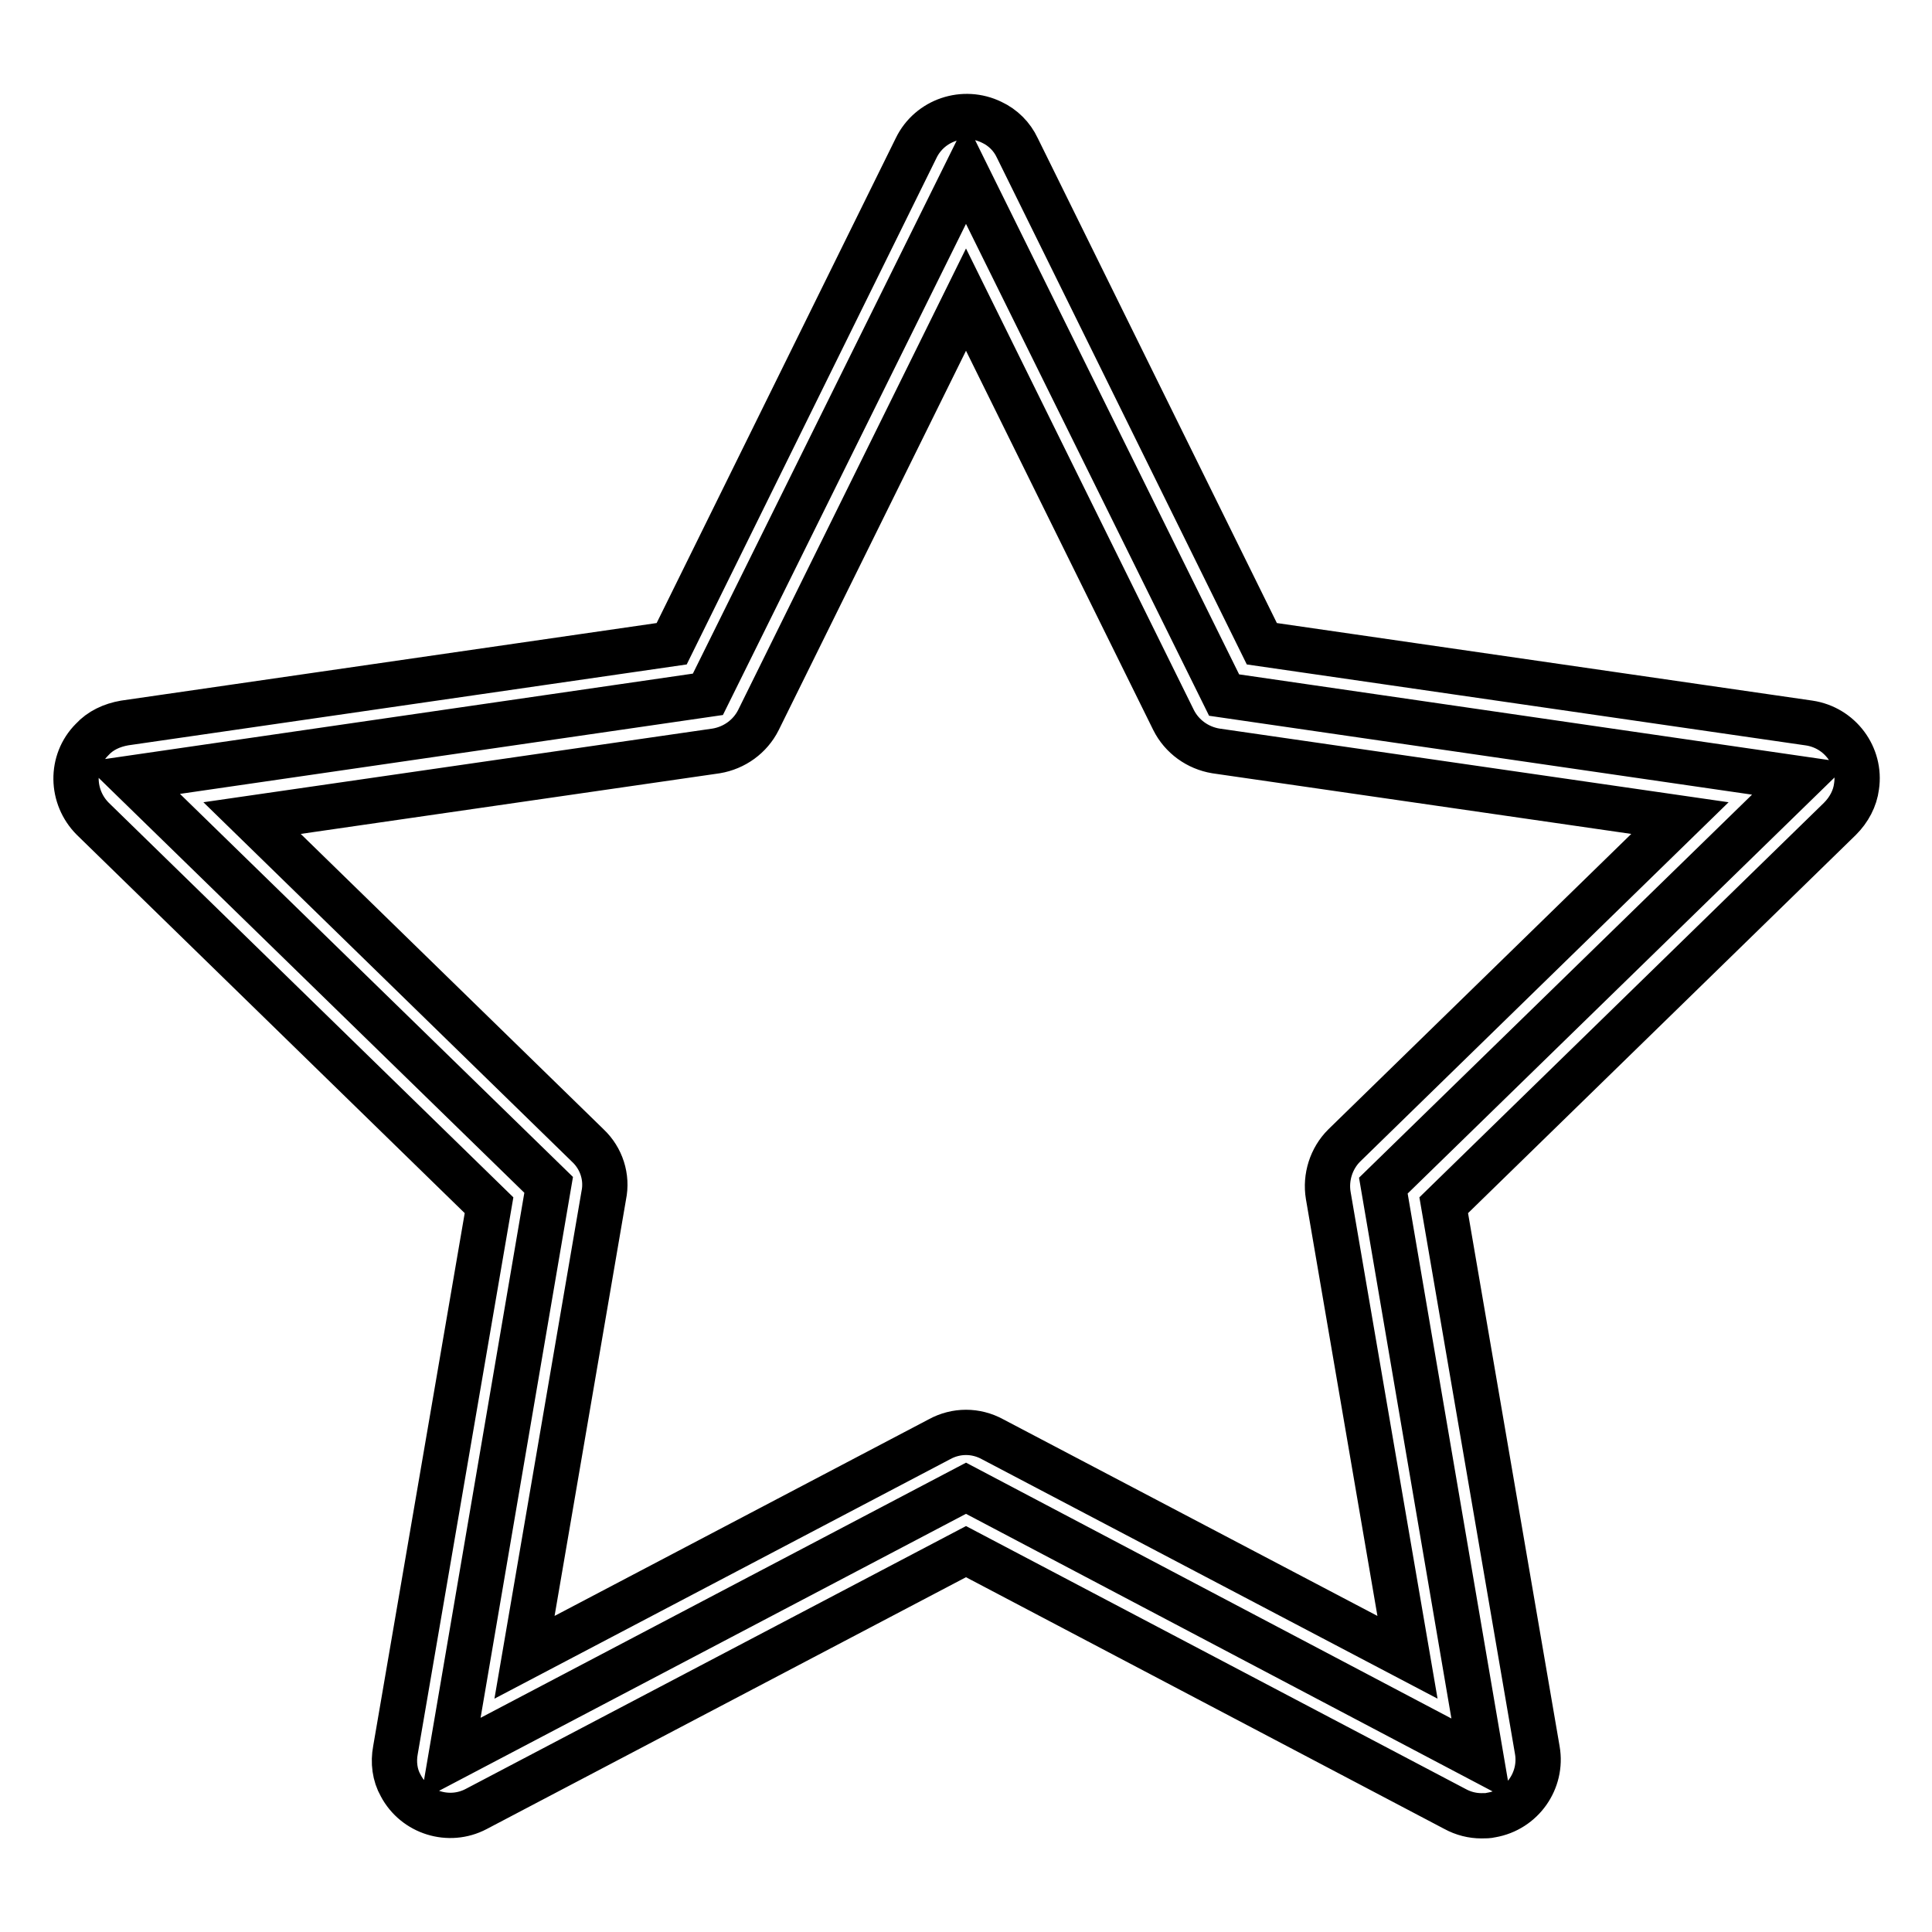 <?xml version="1.0" encoding="utf-8"?>
<!-- Svg Vector Icons : http://www.onlinewebfonts.com/icon -->
<!DOCTYPE svg PUBLIC "-//W3C//DTD SVG 1.1//EN" "http://www.w3.org/Graphics/SVG/1.1/DTD/svg11.dtd">
<svg version="1.1" xmlns="http://www.w3.org/2000/svg" xmlns:xlink="http://www.w3.org/1999/xlink" x="0px" y="0px" viewBox="0 0 256 256" enable-background="new 0 0 256 256" xml:space="preserve">
<g> <path stroke-width="6" fill-opacity="0" stroke="#000000"  d="M128,22.9l34.2,69.2l76.4,11.1l-55.3,53.9l13,76.1L128,197.2l-68.3,35.9l13-76.1l-55.3-53.9l76.4-11.1 L128,22.9z M196.3,240.6c-1.2,0-2.4-0.3-3.5-0.9L128,205.6l-64.9,34.1c-3.6,1.9-8.1,0.5-10-3.1c-0.8-1.4-1-3.1-0.7-4.7l12.4-72.2 l-52.5-51.2c-2.9-2.9-3-7.6-0.1-10.5c1.1-1.2,2.6-1.9,4.3-2.2l72.5-10.5l32.4-65.7c1.8-3.7,6.3-5.2,10-3.4c1.5,0.7,2.7,1.9,3.4,3.4 l32.4,65.7l72.5,10.5c4.1,0.6,6.9,4.4,6.3,8.4c-0.2,1.6-1,3.1-2.2,4.3l-52.5,51.2l12.4,72.2c0.7,4-2,7.9-6.1,8.6 C197.2,240.6,196.8,240.6,196.3,240.6z M128,189.8c1.2,0,2.4,0.3,3.5,0.9l55,28.9l-10.5-61.2c-0.4-2.4,0.4-4.9,2.1-6.6l44.5-43.4 l-61.5-8.9c-2.4-0.4-4.5-1.9-5.6-4.1L128,39.7l-27.5,55.7c-1.1,2.2-3.2,3.7-5.6,4.1l-61.5,8.9l44.5,43.4c1.8,1.7,2.6,4.2,2.1,6.6 l-10.5,61.2l55-28.9C125.6,190.1,126.8,189.8,128,189.8z"/></g>
</svg>